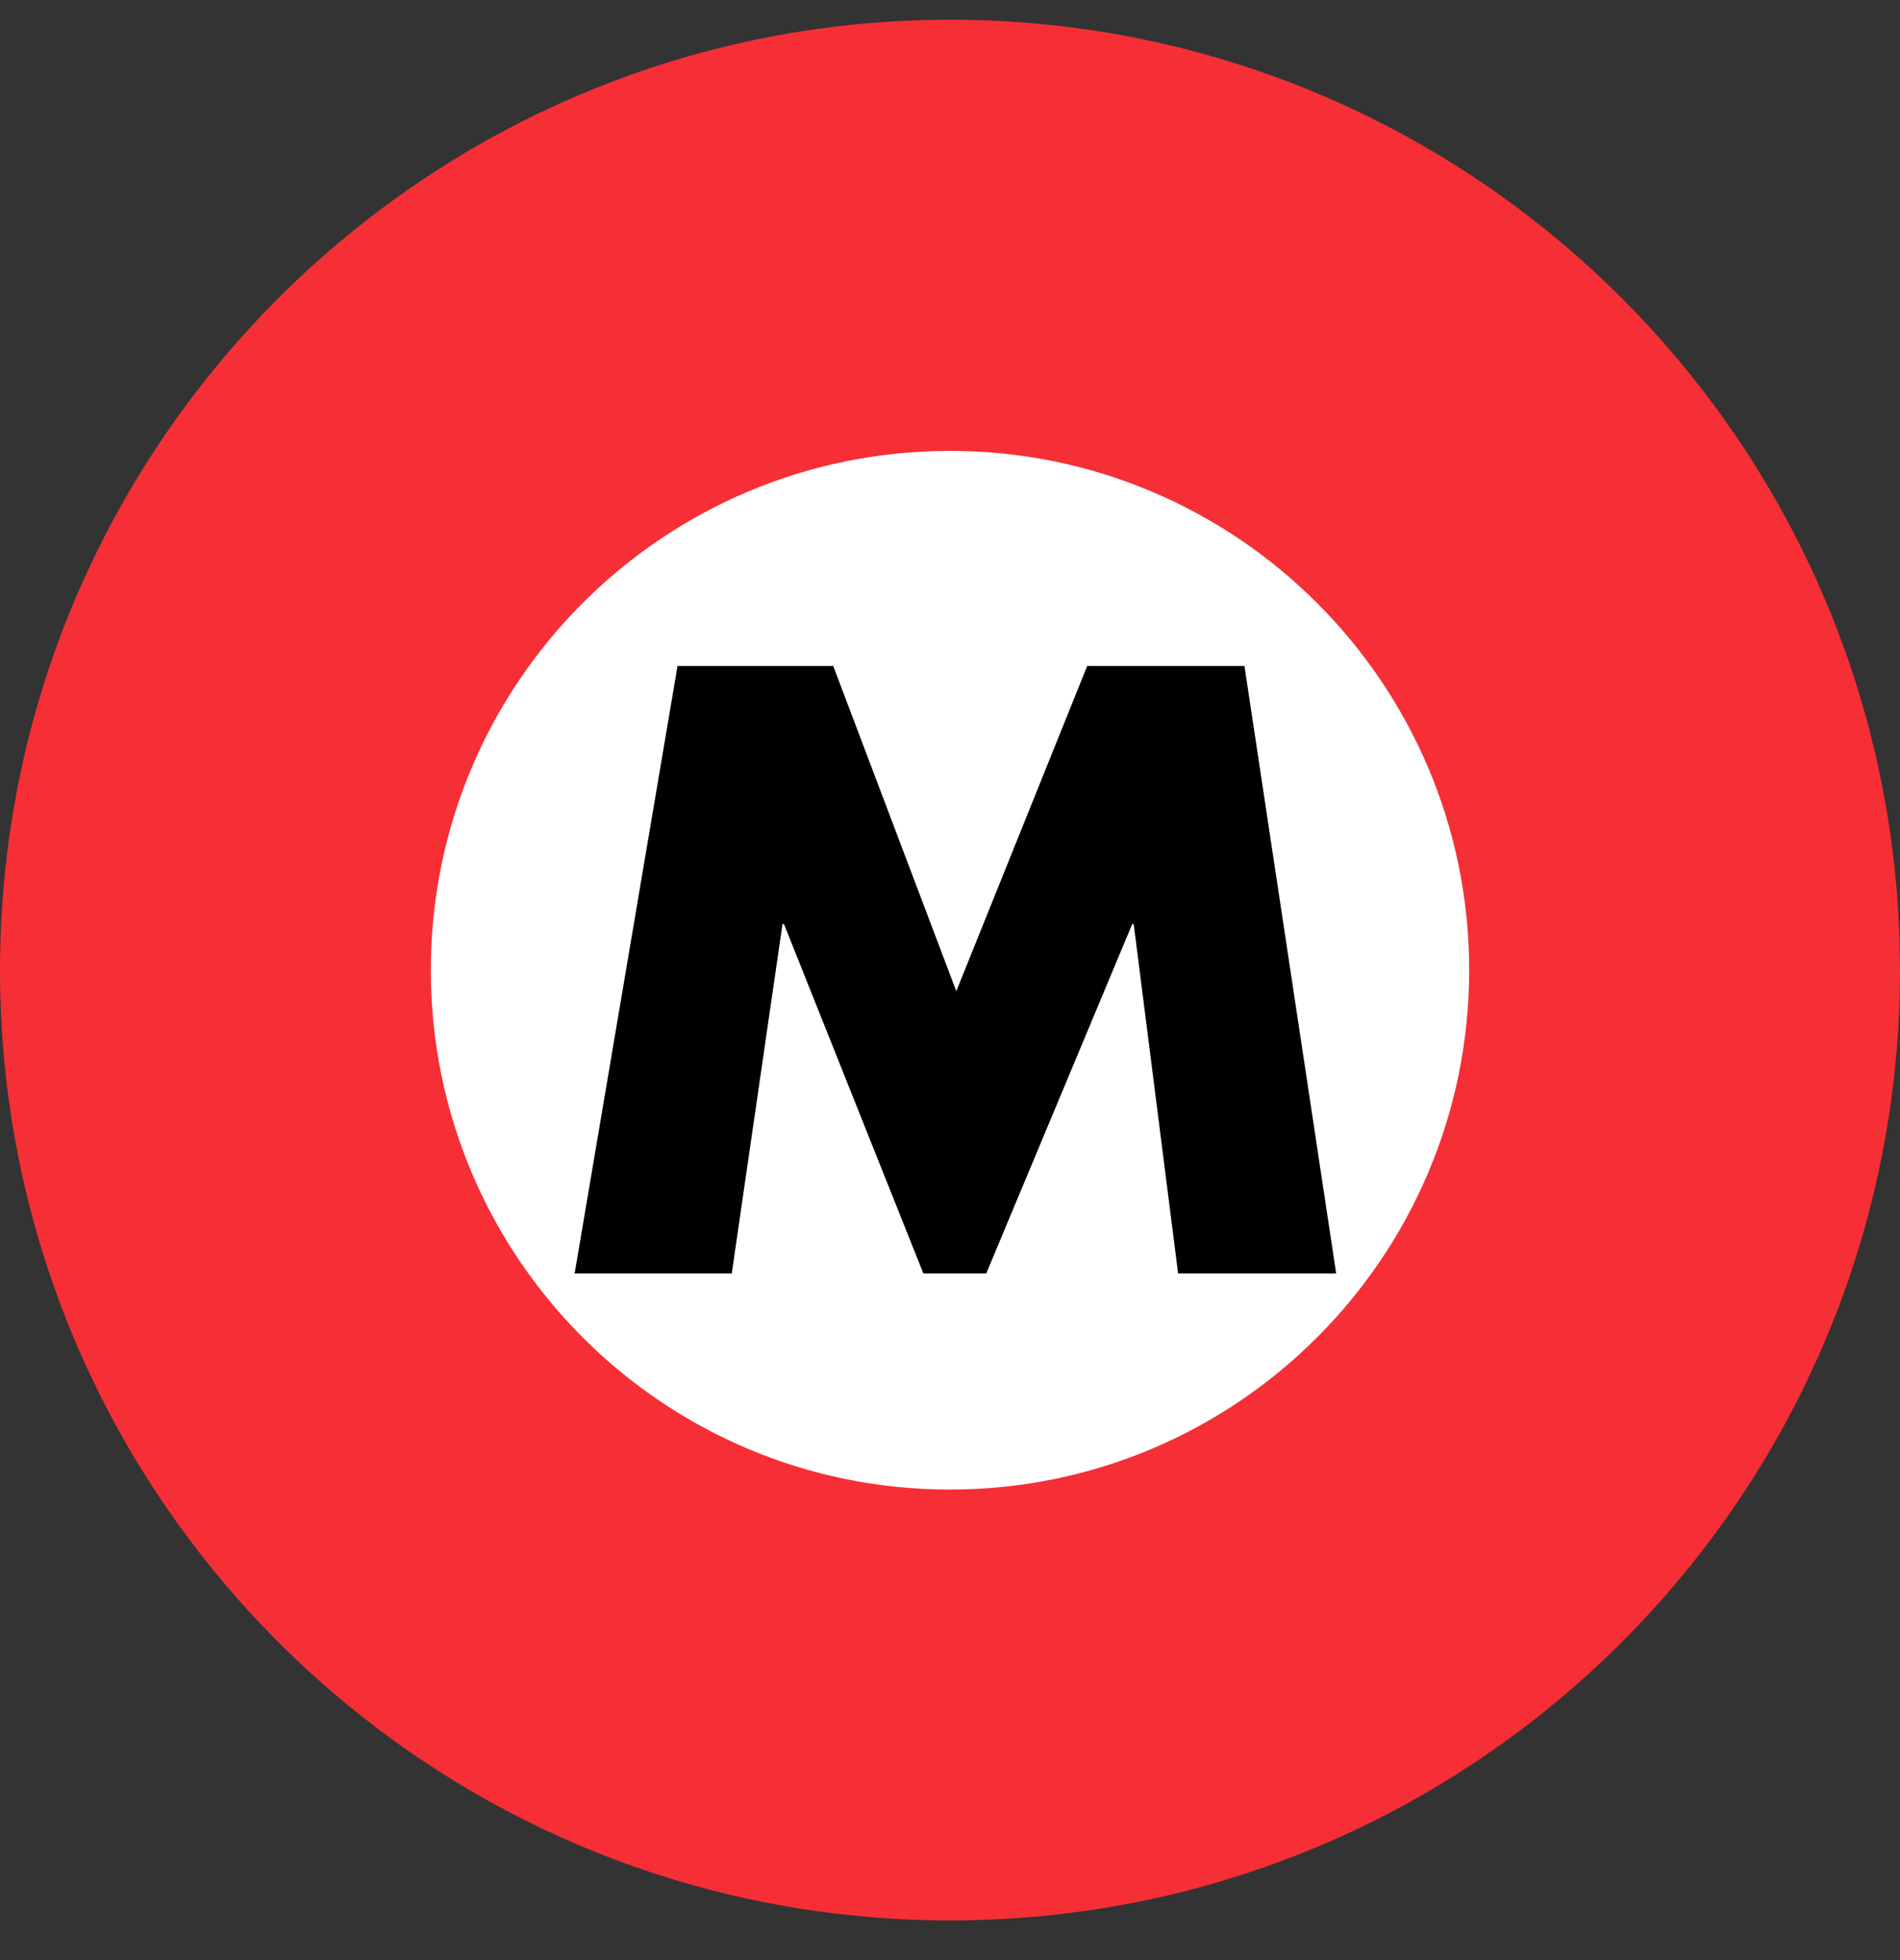 <svg width="32" height="33" viewBox="0 0 32 33" fill="none" xmlns="http://www.w3.org/2000/svg">
<rect x="0" y="0" width="32" height="33" fill="#333333" stroke="none"/>
<g clip-path="url(#clip0_6513_22526)">
<path d="M16.002 0.332C7.166 0.332 0 7.5 0 16.333C0 25.171 7.166 32.332 16.002 32.332C24.838 32.332 32 25.171 32 16.333C32 7.5 24.838 0.332 16.002 0.332Z" fill="#F62E36"/>
<path d="M24.744 16.332C24.744 21.164 20.826 25.078 16.001 25.078C11.163 25.078 7.256 21.164 7.256 16.332C7.256 11.507 11.163 7.591 16.001 7.591C20.826 7.591 24.744 11.507 24.744 16.332Z" fill="white"/>
<path d="M11.411 11.212H14.033L16.106 16.687L18.311 11.212H20.959L22.504 21.441H19.842L19.094 15.558H19.069L16.61 21.441H15.552L13.204 15.558H13.179L12.324 21.441H9.678L11.411 11.212Z" fill="black"/>
</g>
<defs>
<clipPath id="clip0_6513_22526">
<rect width="32" height="32" fill="white" transform="translate(0 0.332)"/>
</clipPath>
</defs>
</svg>
